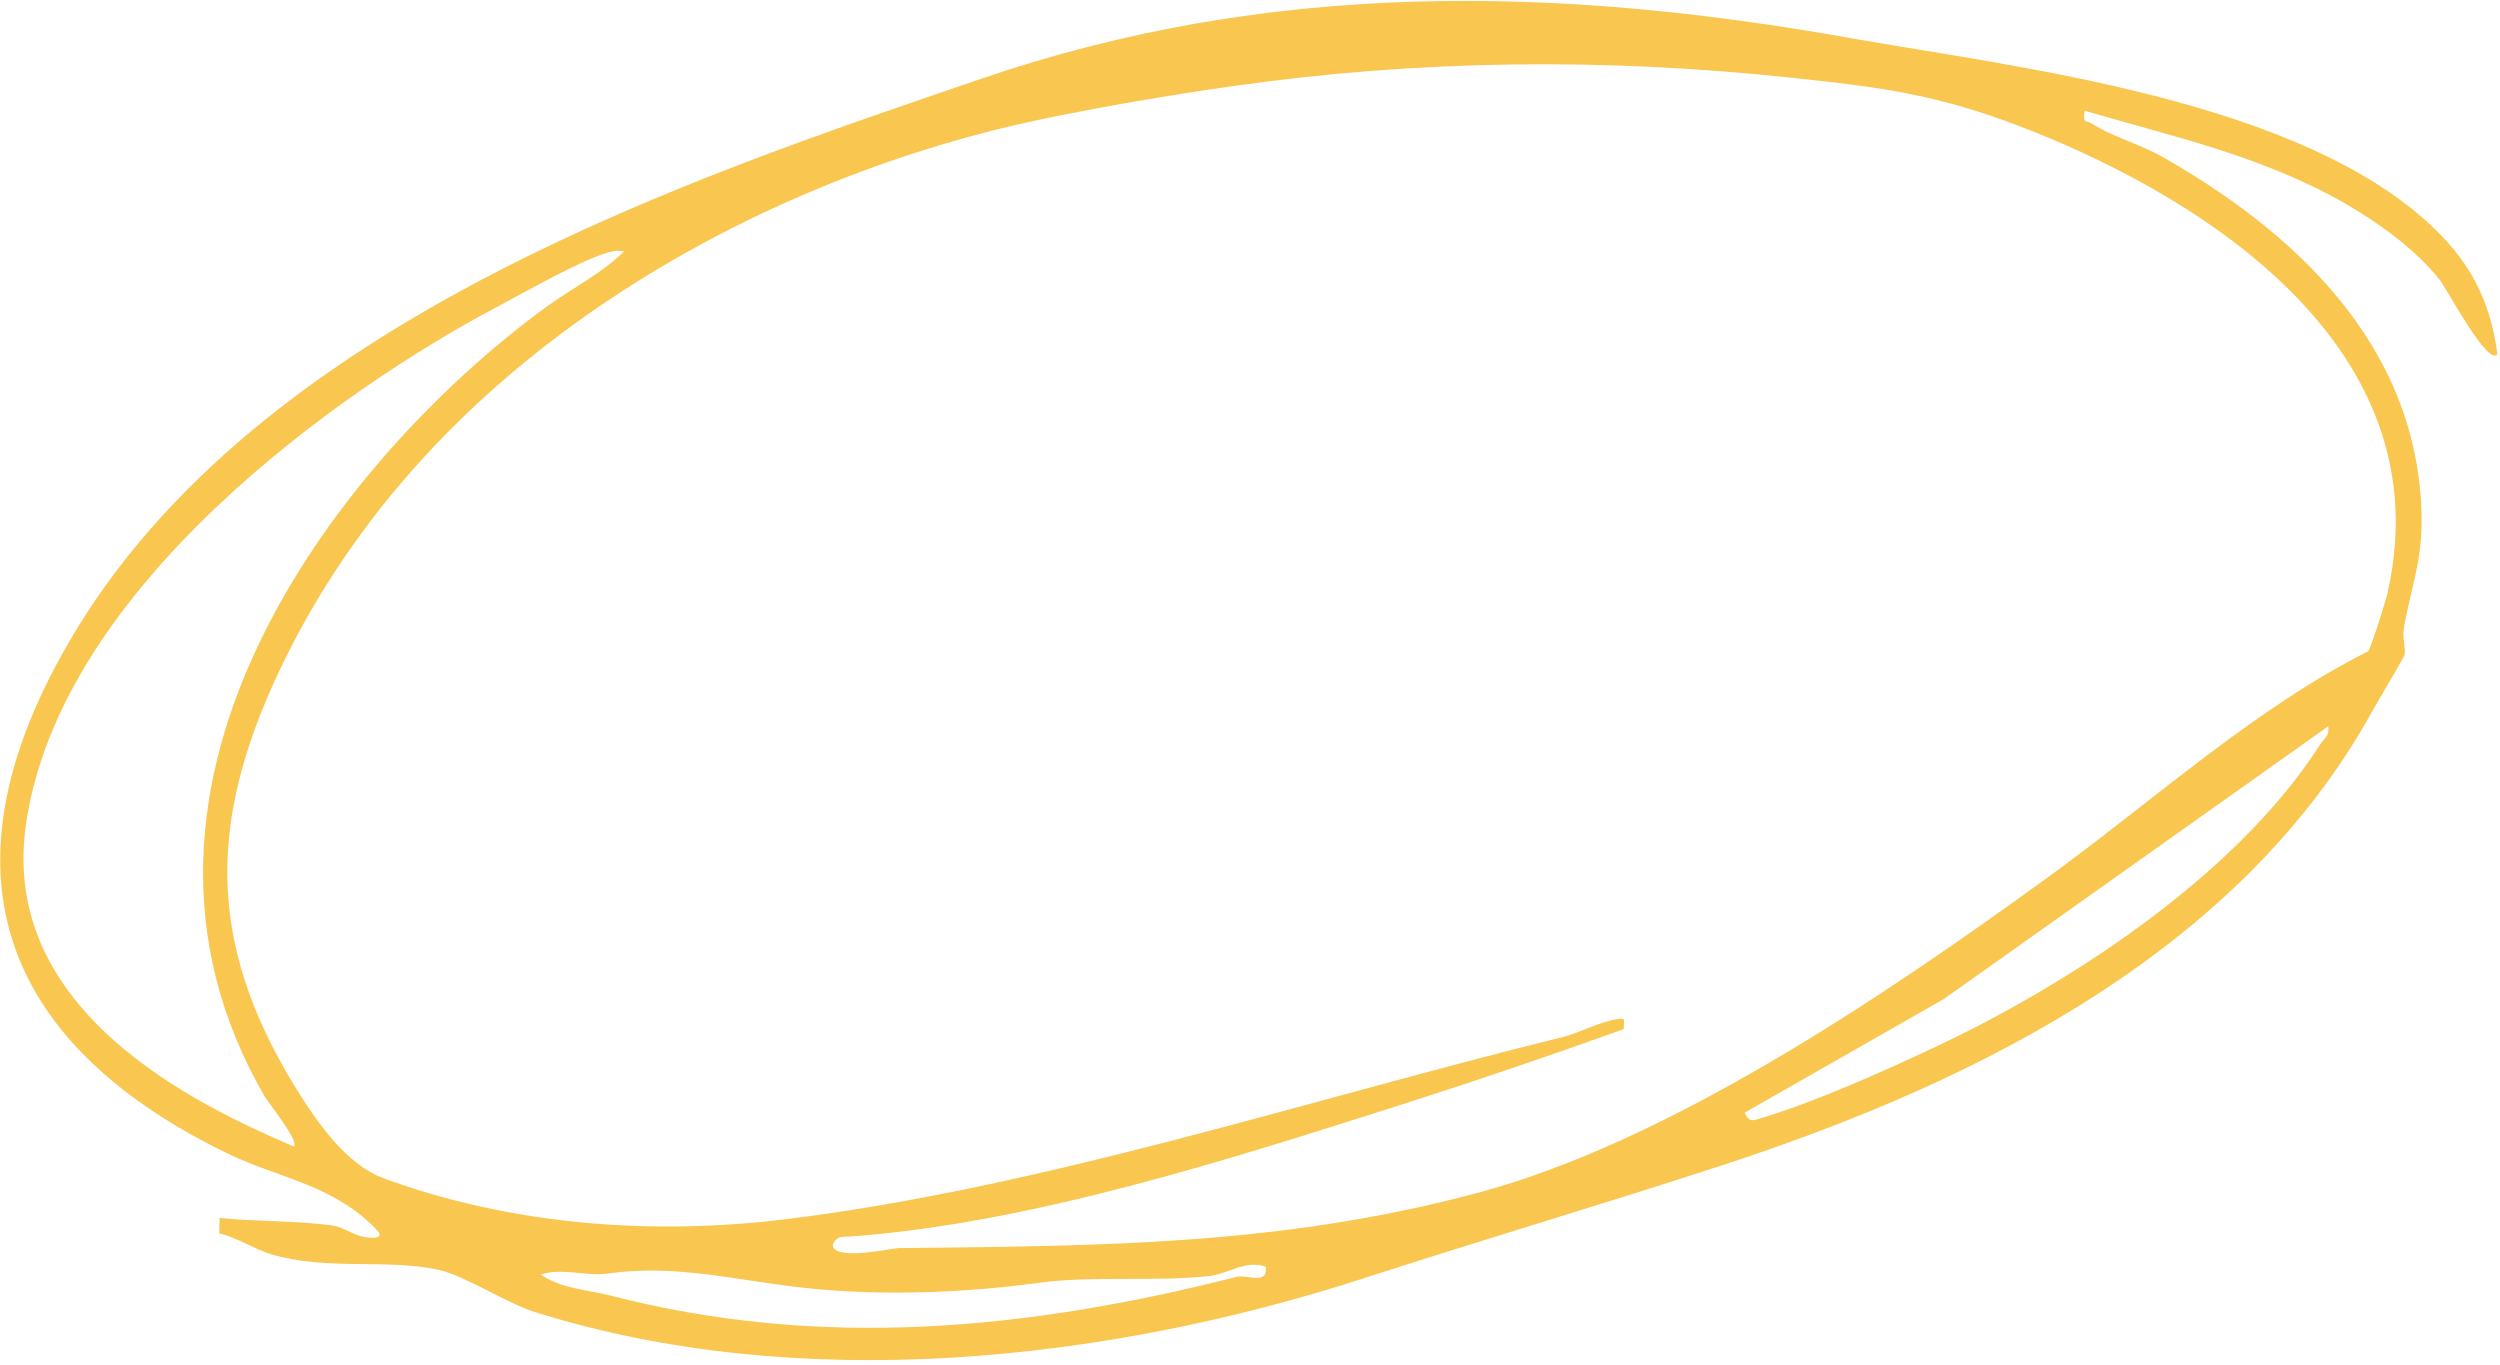 <?xml version="1.0" encoding="UTF-8"?> <svg xmlns="http://www.w3.org/2000/svg" width="489" height="267" viewBox="0 0 489 267" fill="none"><path d="M488.486 69.292C486.624 71.686 478.751 56.747 477.194 54.739C472.487 48.705 464.872 43.365 458.878 39.902C442.607 30.499 424.714 26.656 407.748 21.646C407.339 24.266 408.055 23.463 409.181 24.183C413.174 26.765 418.694 28.224 423.183 30.796C444.137 42.795 471.464 63.728 473.554 98.13C474.207 108.924 471.935 113.283 470.214 122.728C469.831 124.806 470.648 126.951 470.315 128.13C470.128 128.781 465.102 137.151 464.039 139.072C436.465 189.167 379.819 213.883 336.698 227.978C313.548 235.549 290.34 242.381 267.169 249.9C216.13 266.483 156.176 272.83 104.635 256.642C99.009 254.874 90.966 249.525 85.823 248.391C75.625 246.156 64.177 248.579 53.092 245.353C49.979 244.447 46.157 241.972 42.897 241.247L42.947 238.23C50.045 238.977 58.058 238.72 65.06 239.72C67.149 240.021 68.853 241.449 71.007 241.904C71.336 241.973 75.129 242.709 74.04 240.937C65.629 231.775 54.517 230.471 44.608 225.676C7.697 207.809 -16.418 176.931 13.568 125.446C50.325 62.355 136.69 34.352 191.807 15.443C248.247 -3.918 304.268 -2.822 361.872 7.442C393.78 13.132 450.683 19.33 476.803 45.341C482.995 51.509 487.144 58.697 488.486 69.292ZM317.592 201.3C303.201 206.472 288.838 211.368 274.361 215.986C239.749 227.032 201.347 239.306 166.257 241.873C164.91 241.966 163.837 241.555 162.896 243.375C162.822 246.841 174.215 244.141 175.966 244.128C215.277 243.687 250.297 243.645 288.799 233.388C325.751 223.548 367.053 195.924 400.509 171.638C421.273 156.57 441.02 138.524 463.217 127.394C463.789 126.67 466.644 117.578 467.009 115.969C478.997 63.093 420.688 33.954 392.112 23.6C376.944 18.108 365.958 16.868 350.527 15.216C313.797 11.294 277.5 11.646 240.827 16.889C228.628 18.631 216.128 20.755 203.957 23.274C152.436 33.945 86.507 66.592 55.802 128.802C40.736 159.324 40.115 183.582 57.387 212.031C62.16 219.887 67.869 227.865 75.174 230.528C100.149 239.649 127.523 241.681 153.544 238.499C203.939 232.325 255.909 215.097 305.728 202.834C309.187 201.978 312.9 199.788 316.569 199.314C318.053 199.121 317.646 199.522 317.578 201.29L317.592 201.3ZM122.061 49.164C120.751 48.931 119.575 49.141 118.289 49.573C112.546 51.495 102.826 57.064 96.937 60.179C67.333 75.854 11.416 114.824 5.027 161.653C0.103 197.724 38.086 215.982 57.513 224.277C58.463 223.059 52.572 215.844 51.754 214.436C15.853 152.549 67.99 88.234 107.077 59.877C112.014 56.291 117.701 53.509 122.069 49.164L122.061 49.164ZM455.412 142.056L380.255 195.38L341.247 217.644C342.235 219.578 342.753 219.21 344.212 218.782C354.675 215.704 368.411 209.566 378.687 204.725C402.91 193.312 436.808 172.216 453.833 145.602C454.556 144.472 455.685 143.995 455.404 142.066L455.412 142.056ZM247.564 247.769C243.628 246.365 240.135 249.184 236.656 249.579C226.046 250.762 213.686 249.503 203.591 250.871C188.802 252.873 172.893 253.543 157.821 251.96C144.383 250.555 132.362 247.176 118.897 249.105C114.64 249.709 109.998 247.921 105.747 249.292C109.751 252.089 115.087 252.296 119.36 253.4C160.55 264.067 201.047 260.144 241.941 249.734C243.852 249.244 248.093 251.452 247.572 247.769L247.564 247.769Z" fill="#F9C64F"></path></svg> 